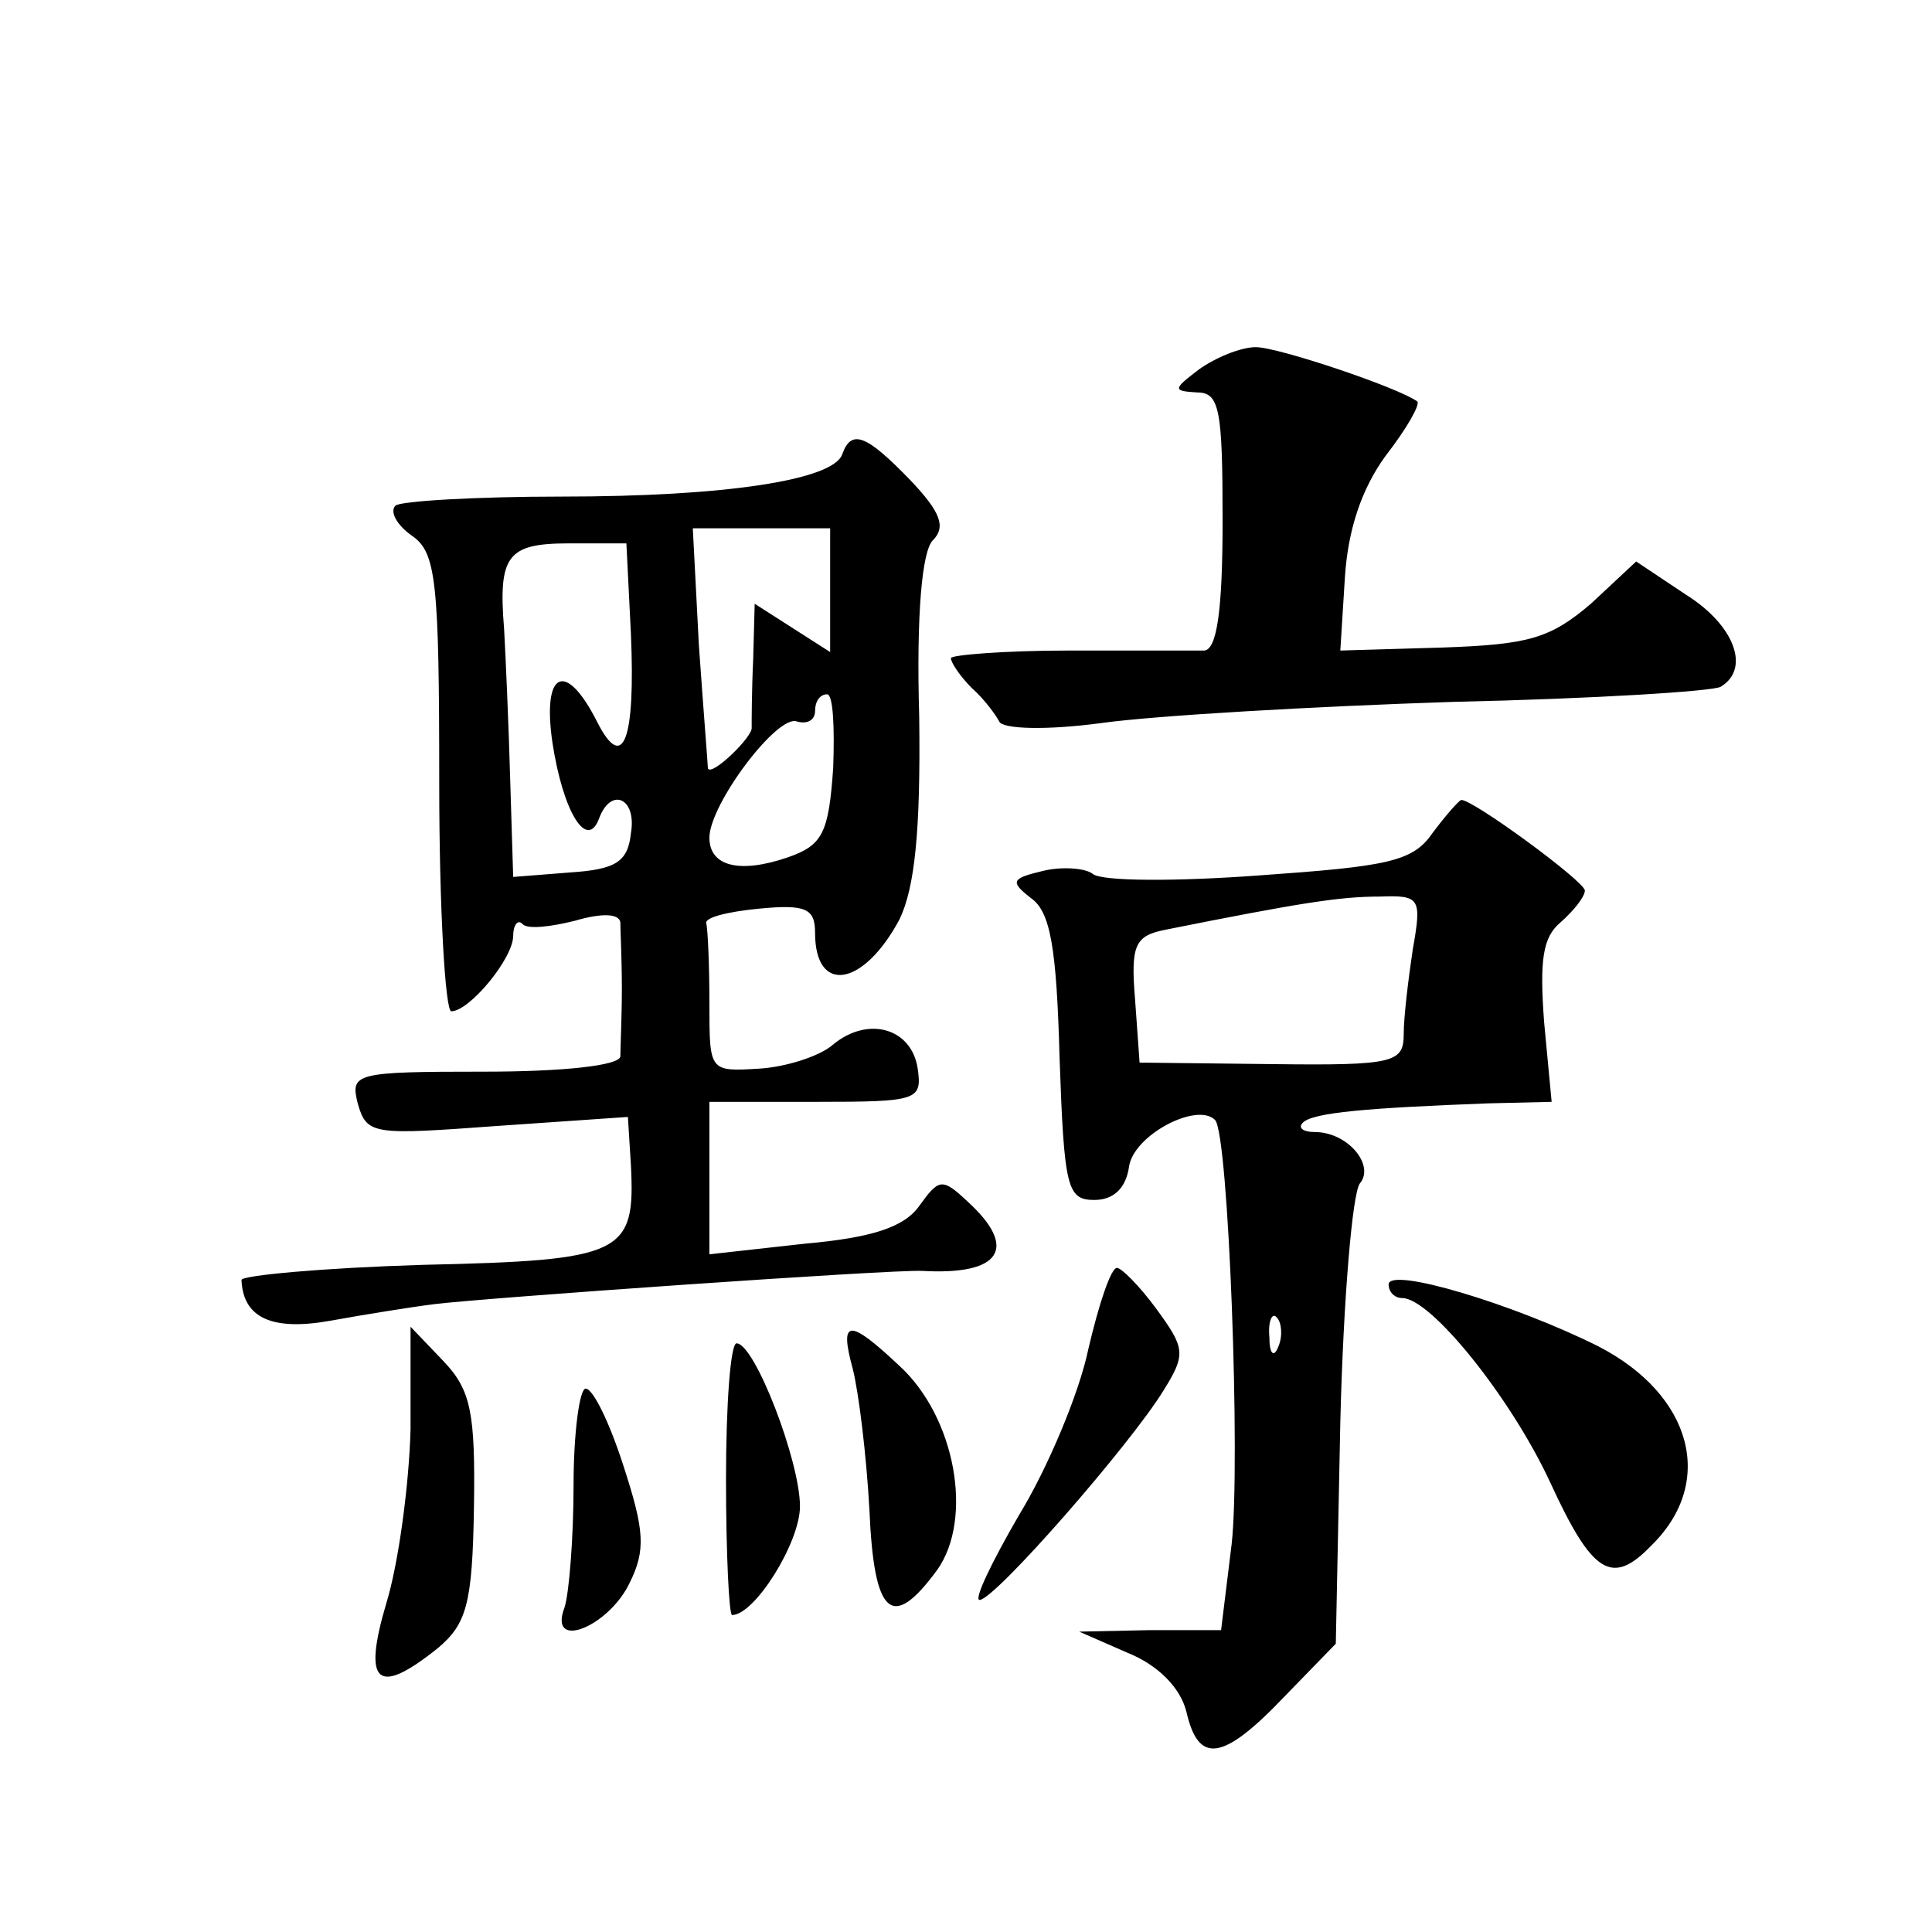 <?xml version="1.0" standalone="no"?>
<!DOCTYPE svg PUBLIC "-//W3C//DTD SVG 20010904//EN"
 "http://www.w3.org/TR/2001/REC-SVG-20010904/DTD/svg10.dtd">
<svg version="1.0" xmlns="http://www.w3.org/2000/svg"
 width="128pt" height="128pt" viewBox="0 0 128 128"
 preserveAspectRatio="xMidYMid meet">
<g transform="translate(0,128) scale(0.1,-0.1)"
fill="#0" stroke="none">
<path d="M794 1035 c-17 -13 -17 -14 -1 -15 15 0 17 -11 17 -85 0 -61 -4 -85 -12
-86 -7 0 -48 0 -90 0 -43 0 -78 -3 -78 -5 0 -3 6 -12 14 -20 8 -7 16 -18 18 -22
2 -5 31 -6 68 -1 36 5 141 11 233 14 92 2 172 7 177 10 20 12 9 41 -23 61 l-33
22 -30 -28 c-27 -23 -41 -27 -98 -29 l-68 -2 3 48 c2 32 11 59 27 81 14 18 23 34
21 36 -12 9 -92 36 -107 36 -10 0 -27 -7 -38 -15z M558 979 c-6 -17 -77 -28 -186
-28 -57 0 -107 -3 -110 -6 -4 -4 1 -13 11 -20 16 -11 18 -30 18 -164 0 -83 4 -151
8 -151 12 0 41 35 41 50 0 7 3 11 6 8 3 -4 19 -2 35 2 17 5 29 5 30 -1 0 -5 1 -25
1 -44 0 -19 -1 -39 -1 -45 -1 -6 -38 -10 -90 -10 -86 0 -89 -1 -84 -21 6 -21 10
-21 92 -15 l87 6 2 -32 c3 -59 -5 -63 -138 -66 -66 -2 -120 -7 -120 -10 1 -25 20
-34 59 -27 22 4 53 9 69 11 32 4 302 23 323 22 52 -3 64 15 30 46 -17 16 -19 15
-32 -3 -10 -14 -31 -21 -76 -25 l-63 -7 0 51 0 50 71 0 c67 0 70 1 67 22 -4 27
-33 35 -56 16 -9 -8 -32 -15 -49 -16 -33 -2 -33 -2 -33 43 0 25 -1 48 -2 53 -2
4 14 8 35 10 31 3 37 0 37 -16 0 -41 32 -36 56 9 10 21 14 58 13 134 -2 69 2 110
9 117 9 9 5 19 -15 40 -29 30 -39 34 -45 17z m-8 -90 l0 -41 -25 16 -25 16 -1 -37
c-1 -21 -1 -41 -1 -45 1 -6 -27 -33 -29 -27 0 2 -3 39 -6 82 l-4 77 45 0 46 0 0
-41z m-132 -29 c3 -70 -5 -92 -22 -59 -21 42 -37 35 -30 -13 7 -46 23 -72 31 -50
8 21 25 13 21 -10 -2 -19 -10 -24 -40 -26 l-38 -3 -2 65 c-1 36 -3 81 -4 99 -4
49 2 57 43 57 l38 0 3 -60z m134 -89 c-3 -43 -7 -51 -30 -59 -32 -11 -52 -6 -52
13 0 22 45 82 58 77 7 -2 12 1 12 7 0 6 3 11 8 11 4 0 5 -22 4 -49z M949 728 c-13
-19 -30 -22 -115 -28 -54 -4 -104 -4 -110 1 -5 4 -21 5 -33 2 -21 -5 -22 -7 -8
-18 13 -9 17 -33 19 -106 3 -86 5 -94 23 -94 13 0 21 8 23 22 3 21 45 43 57 31
9 -9 17 -227 11 -281 l-7 -57 -47 0 -47 -1 32 -14 c20 -8 35 -23 39 -39 8 -35 24
-33 65 10 l34 35 3 147 c2 81 8 152 13 158 10 12 -8 34 -30 34 -8 0 -11 3 -8 6
6 7 44 10 123 13 l42 1 -5 53 c-3 41 -1 56 11 66 9 8 16 17 16 21 0 6 -75 61 -82
60 -2 -1 -10 -10 -19 -22z m-13 -77 c-3 -20 -6 -45 -6 -56 0 -19 -6 -21 -87 -20
l-88 1 -3 42 c-3 36 0 42 20 46 90 18 116 22 142 22 27 1 28 -1 22 -35z m-89 -263
c-3 -8 -6 -5 -6 6 -1 11 2 17 5 13 3 -3 4 -12 1 -19z M721 386 c-6 -29 -27 -79
-46 -110 -18 -31 -30 -56 -26 -56 10 0 100 103 122 139 15 24 14 28 -5 54 -11 15
-23 27 -26 27 -4 0 -12 -24 -19 -54z M920 429 c0 -5 4 -9 9 -9 19 0 72 -66 98 -122
28 -61 41 -69 67 -42 43 42 27 100 -35 132 -56 28 -139 53 -139 41z M272 333 c-1
-37 -8 -89 -16 -115 -16 -54 -6 -62 34 -30 19 16 23 29 24 93 1 63 -2 78 -20 97
l-22 23 0 -68z M565 373 c4 -16 9 -57 11 -93 3 -71 15 -81 45 -40 24 34 12 101
-25 135 -34 32 -40 31 -31 -2z M481 300 c0 -49 2 -90 4 -90 15 0 45 48 45 72 0
30 -30 108 -42 108 -4 0 -7 -40 -7 -90z M380 296 c0 -35 -3 -72 -6 -81 -11 -29
29 -13 43 16 11 22 10 35 -4 78 -9 28 -20 51 -25 51 -4 0 -8 -29 -8 -64z"/>
</g>
</svg>
